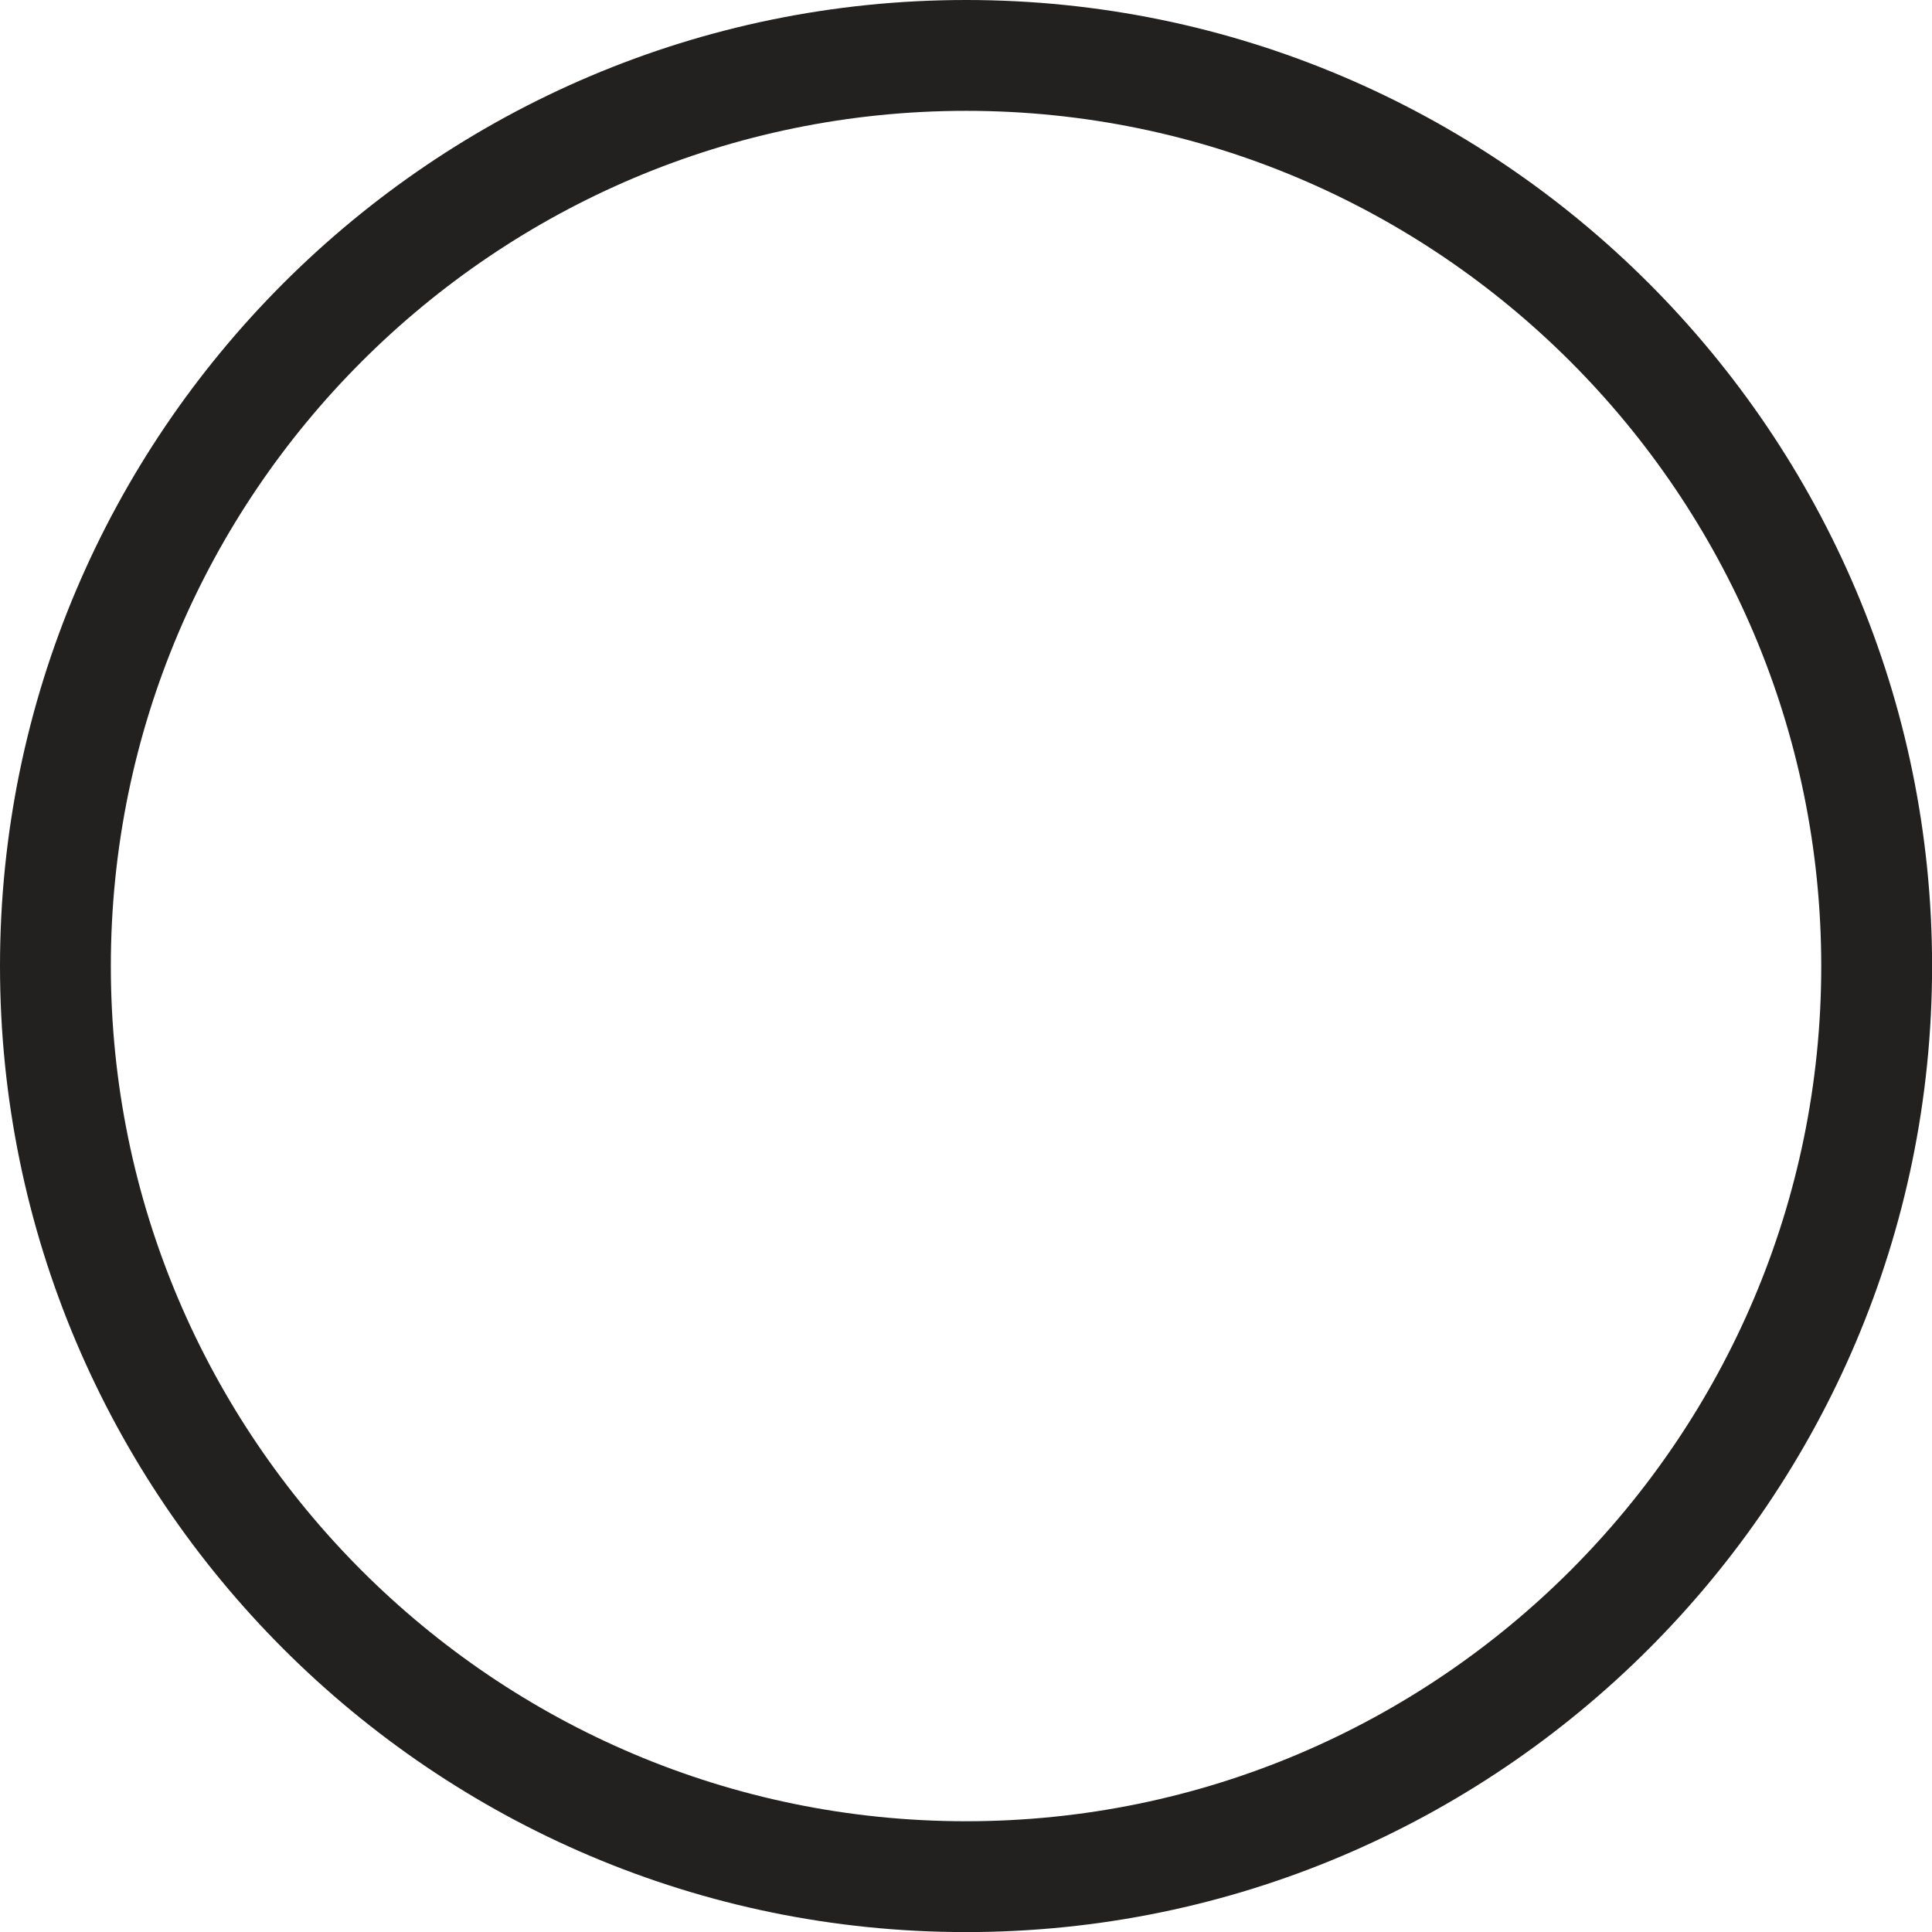 <?xml version="1.0" encoding="utf-8"?>
<!-- Generator: Adobe Illustrator 16.0.0, SVG Export Plug-In . SVG Version: 6.00 Build 0)  -->
<!DOCTYPE svg PUBLIC "-//W3C//DTD SVG 1.1//EN" "http://www.w3.org/Graphics/SVG/1.1/DTD/svg11.dtd">
<svg version="1.1" id="Layer_1" xmlns="http://www.w3.org/2000/svg" xmlns:xlink="http://www.w3.org/1999/xlink" x="0px" y="0px"
	 width="24.038px" height="24.039px" viewBox="0 0 24.038 24.039" enable-background="new 0 0 24.038 24.039" xml:space="preserve">
<path fill="#22211F" d="M12.02,24.039C5.393,24.039,0,18.647,0,12.02S5.393,0,12.02,0s12.019,5.392,12.019,12.02
	S18.646,24.039,12.02,24.039z M12.02,1.379c-5.867,0-10.641,4.773-10.641,10.641c0,5.867,4.773,10.64,10.641,10.64
	c5.866,0,10.64-4.773,10.64-10.64C22.659,6.152,17.886,1.379,12.02,1.379z"/>
</svg>
